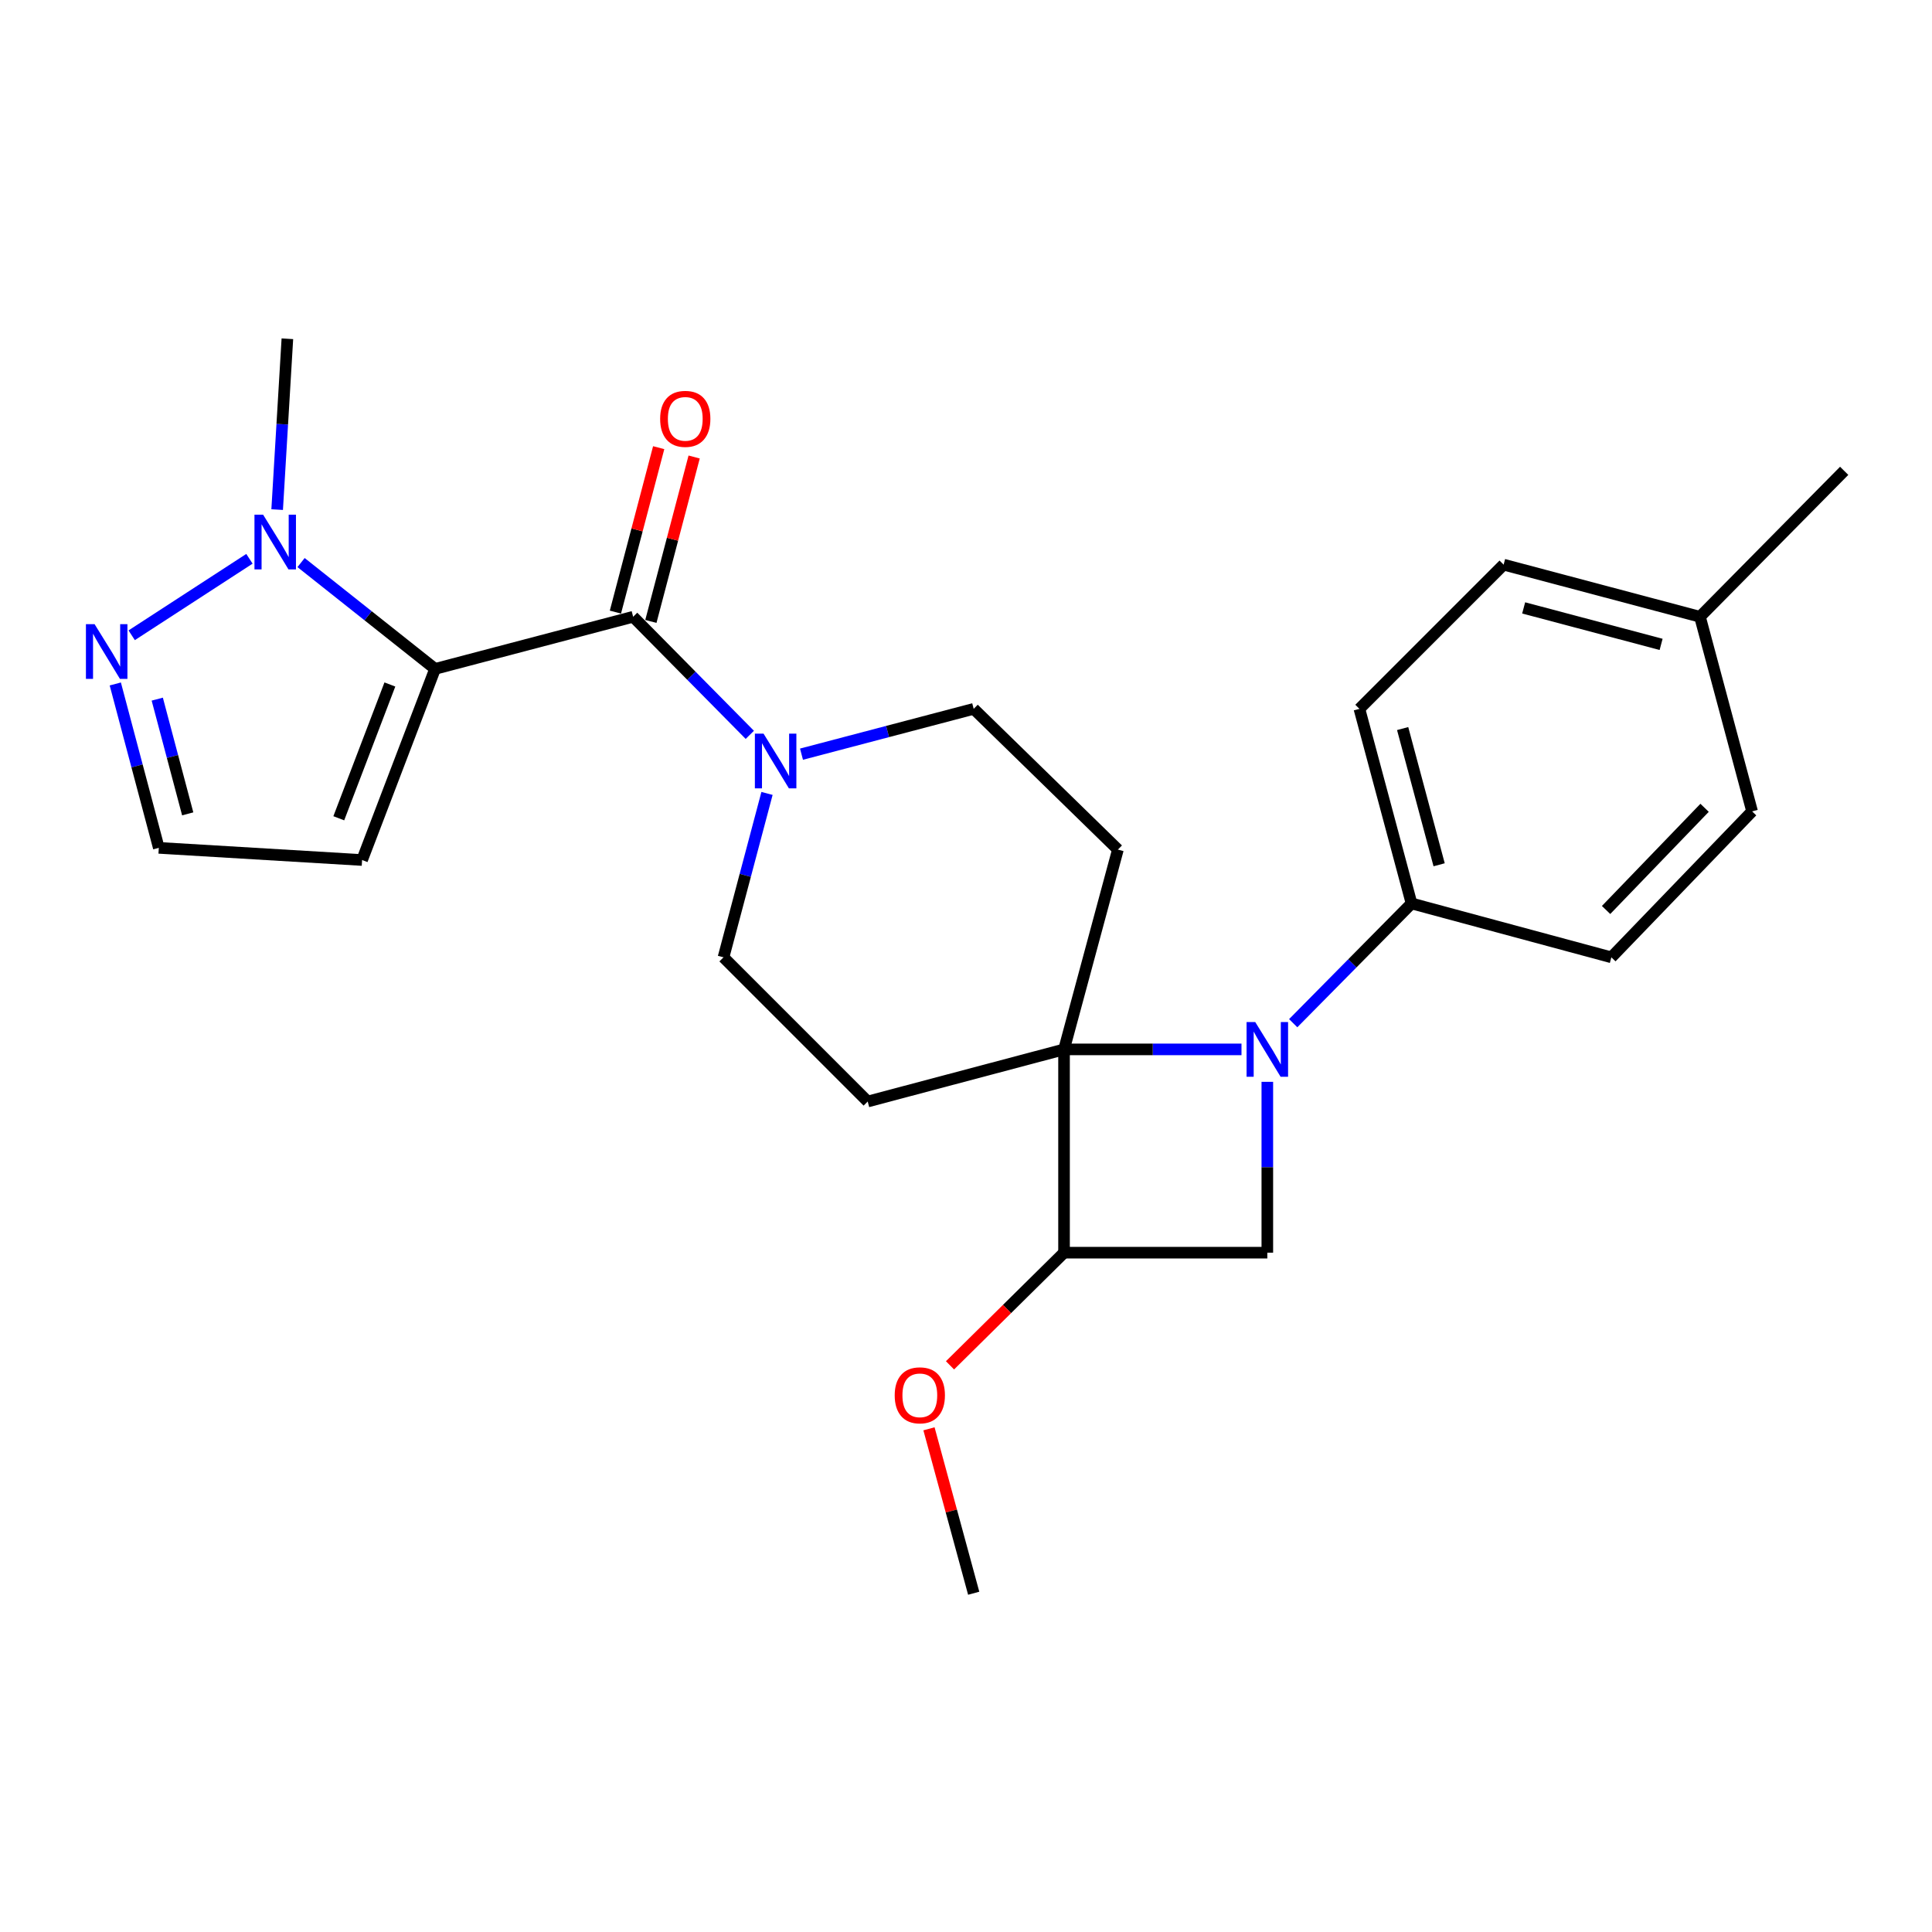 <?xml version='1.0' encoding='iso-8859-1'?>
<svg version='1.1' baseProfile='full'
              xmlns='http://www.w3.org/2000/svg'
                      xmlns:rdkit='http://www.rdkit.org/xml'
                      xmlns:xlink='http://www.w3.org/1999/xlink'
                  xml:space='preserve'
width='1000px' height='1000px' viewBox='0 0 1000 1000'>
<!-- END OF HEADER -->
<rect style='opacity:1.0;fill:#FFFFFF;stroke:none' width='1000' height='1000' x='0' y='0'> </rect>
<path class='bond-0' d='M 225.193,346.218 L 327.715,319.238' style='fill:none;fill-rule:evenodd;stroke:#000000;stroke-width:6px;stroke-linecap:butt;stroke-linejoin:miter;stroke-opacity:1' />
<path class='bond-1' d='M 225.193,346.218 L 190.512,318.7' style='fill:none;fill-rule:evenodd;stroke:#000000;stroke-width:6px;stroke-linecap:butt;stroke-linejoin:miter;stroke-opacity:1' />
<path class='bond-1' d='M 190.512,318.7 L 155.831,291.183' style='fill:none;fill-rule:evenodd;stroke:#0000FF;stroke-width:6px;stroke-linecap:butt;stroke-linejoin:miter;stroke-opacity:1' />
<path class='bond-2' d='M 225.193,346.218 L 187.417,445.144' style='fill:none;fill-rule:evenodd;stroke:#000000;stroke-width:6px;stroke-linecap:butt;stroke-linejoin:miter;stroke-opacity:1' />
<path class='bond-2' d='M 201.798,354.287 L 175.355,423.535' style='fill:none;fill-rule:evenodd;stroke:#000000;stroke-width:6px;stroke-linecap:butt;stroke-linejoin:miter;stroke-opacity:1' />
<path class='bond-3' d='M 642.594,543.164 L 596.669,543.164' style='fill:none;fill-rule:evenodd;stroke:#0000FF;stroke-width:6px;stroke-linecap:butt;stroke-linejoin:miter;stroke-opacity:1' />
<path class='bond-3' d='M 596.669,543.164 L 550.744,543.164' style='fill:none;fill-rule:evenodd;stroke:#000000;stroke-width:6px;stroke-linecap:butt;stroke-linejoin:miter;stroke-opacity:1' />
<path class='bond-4' d='M 669.359,529.608 L 699.984,498.615' style='fill:none;fill-rule:evenodd;stroke:#0000FF;stroke-width:6px;stroke-linecap:butt;stroke-linejoin:miter;stroke-opacity:1' />
<path class='bond-4' d='M 699.984,498.615 L 730.61,467.622' style='fill:none;fill-rule:evenodd;stroke:#000000;stroke-width:6px;stroke-linecap:butt;stroke-linejoin:miter;stroke-opacity:1' />
<path class='bond-5' d='M 655.964,559.954 L 655.964,604.169' style='fill:none;fill-rule:evenodd;stroke:#0000FF;stroke-width:6px;stroke-linecap:butt;stroke-linejoin:miter;stroke-opacity:1' />
<path class='bond-5' d='M 655.964,604.169 L 655.964,648.384' style='fill:none;fill-rule:evenodd;stroke:#000000;stroke-width:6px;stroke-linecap:butt;stroke-linejoin:miter;stroke-opacity:1' />
<path class='bond-6' d='M 550.744,543.164 L 449.119,570.143' style='fill:none;fill-rule:evenodd;stroke:#000000;stroke-width:6px;stroke-linecap:butt;stroke-linejoin:miter;stroke-opacity:1' />
<path class='bond-7' d='M 550.744,543.164 L 550.744,648.384' style='fill:none;fill-rule:evenodd;stroke:#000000;stroke-width:6px;stroke-linecap:butt;stroke-linejoin:miter;stroke-opacity:1' />
<path class='bond-8' d='M 550.744,543.164 L 578.63,439.746' style='fill:none;fill-rule:evenodd;stroke:#000000;stroke-width:6px;stroke-linecap:butt;stroke-linejoin:miter;stroke-opacity:1' />
<path class='bond-9' d='M 327.715,319.238 L 357.908,349.798' style='fill:none;fill-rule:evenodd;stroke:#000000;stroke-width:6px;stroke-linecap:butt;stroke-linejoin:miter;stroke-opacity:1' />
<path class='bond-9' d='M 357.908,349.798 L 388.1,380.358' style='fill:none;fill-rule:evenodd;stroke:#0000FF;stroke-width:6px;stroke-linecap:butt;stroke-linejoin:miter;stroke-opacity:1' />
<path class='bond-10' d='M 336.891,321.653 L 348.09,279.098' style='fill:none;fill-rule:evenodd;stroke:#000000;stroke-width:6px;stroke-linecap:butt;stroke-linejoin:miter;stroke-opacity:1' />
<path class='bond-10' d='M 348.09,279.098 L 359.289,236.542' style='fill:none;fill-rule:evenodd;stroke:#FF0000;stroke-width:6px;stroke-linecap:butt;stroke-linejoin:miter;stroke-opacity:1' />
<path class='bond-10' d='M 318.538,316.823 L 329.737,274.268' style='fill:none;fill-rule:evenodd;stroke:#000000;stroke-width:6px;stroke-linecap:butt;stroke-linejoin:miter;stroke-opacity:1' />
<path class='bond-10' d='M 329.737,274.268 L 340.936,231.712' style='fill:none;fill-rule:evenodd;stroke:#FF0000;stroke-width:6px;stroke-linecap:butt;stroke-linejoin:miter;stroke-opacity:1' />
<path class='bond-11' d='M 129.11,289.231 L 68.16,328.818' style='fill:none;fill-rule:evenodd;stroke:#0000FF;stroke-width:6px;stroke-linecap:butt;stroke-linejoin:miter;stroke-opacity:1' />
<path class='bond-12' d='M 143.456,263.771 L 146.1,219.558' style='fill:none;fill-rule:evenodd;stroke:#0000FF;stroke-width:6px;stroke-linecap:butt;stroke-linejoin:miter;stroke-opacity:1' />
<path class='bond-12' d='M 146.1,219.558 L 148.745,175.346' style='fill:none;fill-rule:evenodd;stroke:#000000;stroke-width:6px;stroke-linecap:butt;stroke-linejoin:miter;stroke-opacity:1' />
<path class='bond-13' d='M 414.854,390.36 L 459.42,378.632' style='fill:none;fill-rule:evenodd;stroke:#0000FF;stroke-width:6px;stroke-linecap:butt;stroke-linejoin:miter;stroke-opacity:1' />
<path class='bond-13' d='M 459.42,378.632 L 503.985,366.904' style='fill:none;fill-rule:evenodd;stroke:#000000;stroke-width:6px;stroke-linecap:butt;stroke-linejoin:miter;stroke-opacity:1' />
<path class='bond-14' d='M 397.007,410.672 L 385.745,453.09' style='fill:none;fill-rule:evenodd;stroke:#0000FF;stroke-width:6px;stroke-linecap:butt;stroke-linejoin:miter;stroke-opacity:1' />
<path class='bond-14' d='M 385.745,453.09 L 374.484,495.509' style='fill:none;fill-rule:evenodd;stroke:#000000;stroke-width:6px;stroke-linecap:butt;stroke-linejoin:miter;stroke-opacity:1' />
<path class='bond-15' d='M 655.964,648.384 L 550.744,648.384' style='fill:none;fill-rule:evenodd;stroke:#000000;stroke-width:6px;stroke-linecap:butt;stroke-linejoin:miter;stroke-opacity:1' />
<path class='bond-16' d='M 550.744,648.384 L 521.233,677.541' style='fill:none;fill-rule:evenodd;stroke:#000000;stroke-width:6px;stroke-linecap:butt;stroke-linejoin:miter;stroke-opacity:1' />
<path class='bond-16' d='M 521.233,677.541 L 491.722,706.697' style='fill:none;fill-rule:evenodd;stroke:#FF0000;stroke-width:6px;stroke-linecap:butt;stroke-linejoin:miter;stroke-opacity:1' />
<path class='bond-17' d='M 59.674,354.013 L 70.936,396.432' style='fill:none;fill-rule:evenodd;stroke:#0000FF;stroke-width:6px;stroke-linecap:butt;stroke-linejoin:miter;stroke-opacity:1' />
<path class='bond-17' d='M 70.936,396.432 L 82.197,438.85' style='fill:none;fill-rule:evenodd;stroke:#000000;stroke-width:6px;stroke-linecap:butt;stroke-linejoin:miter;stroke-opacity:1' />
<path class='bond-17' d='M 81.395,361.869 L 89.278,391.562' style='fill:none;fill-rule:evenodd;stroke:#0000FF;stroke-width:6px;stroke-linecap:butt;stroke-linejoin:miter;stroke-opacity:1' />
<path class='bond-17' d='M 89.278,391.562 L 97.161,421.255' style='fill:none;fill-rule:evenodd;stroke:#000000;stroke-width:6px;stroke-linecap:butt;stroke-linejoin:miter;stroke-opacity:1' />
<path class='bond-18' d='M 578.63,439.746 L 503.985,366.904' style='fill:none;fill-rule:evenodd;stroke:#000000;stroke-width:6px;stroke-linecap:butt;stroke-linejoin:miter;stroke-opacity:1' />
<path class='bond-19' d='M 449.119,570.143 L 374.484,495.509' style='fill:none;fill-rule:evenodd;stroke:#000000;stroke-width:6px;stroke-linecap:butt;stroke-linejoin:miter;stroke-opacity:1' />
<path class='bond-20' d='M 187.417,445.144 L 82.197,438.85' style='fill:none;fill-rule:evenodd;stroke:#000000;stroke-width:6px;stroke-linecap:butt;stroke-linejoin:miter;stroke-opacity:1' />
<path class='bond-21' d='M 730.61,467.622 L 703.63,366.904' style='fill:none;fill-rule:evenodd;stroke:#000000;stroke-width:6px;stroke-linecap:butt;stroke-linejoin:miter;stroke-opacity:1' />
<path class='bond-21' d='M 744.894,447.604 L 726.008,377.101' style='fill:none;fill-rule:evenodd;stroke:#000000;stroke-width:6px;stroke-linecap:butt;stroke-linejoin:miter;stroke-opacity:1' />
<path class='bond-22' d='M 730.61,467.622 L 834.038,495.509' style='fill:none;fill-rule:evenodd;stroke:#000000;stroke-width:6px;stroke-linecap:butt;stroke-linejoin:miter;stroke-opacity:1' />
<path class='bond-23' d='M 703.63,366.904 L 778.275,292.258' style='fill:none;fill-rule:evenodd;stroke:#000000;stroke-width:6px;stroke-linecap:butt;stroke-linejoin:miter;stroke-opacity:1' />
<path class='bond-24' d='M 834.038,495.509 L 906.88,419.957' style='fill:none;fill-rule:evenodd;stroke:#000000;stroke-width:6px;stroke-linecap:butt;stroke-linejoin:miter;stroke-opacity:1' />
<path class='bond-24' d='M 831.302,471.004 L 882.292,418.117' style='fill:none;fill-rule:evenodd;stroke:#000000;stroke-width:6px;stroke-linecap:butt;stroke-linejoin:miter;stroke-opacity:1' />
<path class='bond-25' d='M 480.836,739.549 L 492.41,782.102' style='fill:none;fill-rule:evenodd;stroke:#FF0000;stroke-width:6px;stroke-linecap:butt;stroke-linejoin:miter;stroke-opacity:1' />
<path class='bond-25' d='M 492.41,782.102 L 503.985,824.654' style='fill:none;fill-rule:evenodd;stroke:#000000;stroke-width:6px;stroke-linecap:butt;stroke-linejoin:miter;stroke-opacity:1' />
<path class='bond-26' d='M 906.88,419.957 L 879.9,319.238' style='fill:none;fill-rule:evenodd;stroke:#000000;stroke-width:6px;stroke-linecap:butt;stroke-linejoin:miter;stroke-opacity:1' />
<path class='bond-27' d='M 778.275,292.258 L 879.9,319.238' style='fill:none;fill-rule:evenodd;stroke:#000000;stroke-width:6px;stroke-linecap:butt;stroke-linejoin:miter;stroke-opacity:1' />
<path class='bond-27' d='M 788.649,314.648 L 859.787,333.533' style='fill:none;fill-rule:evenodd;stroke:#000000;stroke-width:6px;stroke-linecap:butt;stroke-linejoin:miter;stroke-opacity:1' />
<path class='bond-28' d='M 879.9,319.238 L 954.545,243.697' style='fill:none;fill-rule:evenodd;stroke:#000000;stroke-width:6px;stroke-linecap:butt;stroke-linejoin:miter;stroke-opacity:1' />
<path  class='atom-1' d='M 649.704 529.004
L 658.984 544.004
Q 659.904 545.484, 661.384 548.164
Q 662.864 550.844, 662.944 551.004
L 662.944 529.004
L 666.704 529.004
L 666.704 557.324
L 662.824 557.324
L 652.864 540.924
Q 651.704 539.004, 650.464 536.804
Q 649.264 534.604, 648.904 533.924
L 648.904 557.324
L 645.224 557.324
L 645.224 529.004
L 649.704 529.004
' fill='#0000FF'/>
<path  class='atom-4' d='M 136.191 266.406
L 145.471 281.406
Q 146.391 282.886, 147.871 285.566
Q 149.351 288.246, 149.431 288.406
L 149.431 266.406
L 153.191 266.406
L 153.191 294.726
L 149.311 294.726
L 139.351 278.326
Q 138.191 276.406, 136.951 274.206
Q 135.751 272.006, 135.391 271.326
L 135.391 294.726
L 131.711 294.726
L 131.711 266.406
L 136.191 266.406
' fill='#0000FF'/>
<path  class='atom-5' d='M 395.204 379.723
L 404.484 394.723
Q 405.404 396.203, 406.884 398.883
Q 408.364 401.563, 408.444 401.723
L 408.444 379.723
L 412.204 379.723
L 412.204 408.043
L 408.324 408.043
L 398.364 391.643
Q 397.204 389.723, 395.964 387.523
Q 394.764 385.323, 394.404 384.643
L 394.404 408.043
L 390.724 408.043
L 390.724 379.723
L 395.204 379.723
' fill='#0000FF'/>
<path  class='atom-8' d='M 48.957 323.065
L 58.237 338.065
Q 59.157 339.545, 60.637 342.225
Q 62.117 344.905, 62.197 345.065
L 62.197 323.065
L 65.957 323.065
L 65.957 351.385
L 62.077 351.385
L 52.117 334.985
Q 50.957 333.065, 49.717 330.865
Q 48.517 328.665, 48.157 327.985
L 48.157 351.385
L 44.477 351.385
L 44.477 323.065
L 48.957 323.065
' fill='#0000FF'/>
<path  class='atom-16' d='M 341.694 216.797
Q 341.694 209.997, 345.054 206.197
Q 348.414 202.397, 354.694 202.397
Q 360.974 202.397, 364.334 206.197
Q 367.694 209.997, 367.694 216.797
Q 367.694 223.677, 364.294 227.597
Q 360.894 231.477, 354.694 231.477
Q 348.454 231.477, 345.054 227.597
Q 341.694 223.717, 341.694 216.797
M 354.694 228.277
Q 359.014 228.277, 361.334 225.397
Q 363.694 222.477, 363.694 216.797
Q 363.694 211.237, 361.334 208.437
Q 359.014 205.597, 354.694 205.597
Q 350.374 205.597, 348.014 208.397
Q 345.694 211.197, 345.694 216.797
Q 345.694 222.517, 348.014 225.397
Q 350.374 228.277, 354.694 228.277
' fill='#FF0000'/>
<path  class='atom-19' d='M 463.099 722.213
Q 463.099 715.413, 466.459 711.613
Q 469.819 707.813, 476.099 707.813
Q 482.379 707.813, 485.739 711.613
Q 489.099 715.413, 489.099 722.213
Q 489.099 729.093, 485.699 733.013
Q 482.299 736.893, 476.099 736.893
Q 469.859 736.893, 466.459 733.013
Q 463.099 729.133, 463.099 722.213
M 476.099 733.693
Q 480.419 733.693, 482.739 730.813
Q 485.099 727.893, 485.099 722.213
Q 485.099 716.653, 482.739 713.853
Q 480.419 711.013, 476.099 711.013
Q 471.779 711.013, 469.419 713.813
Q 467.099 716.613, 467.099 722.213
Q 467.099 727.933, 469.419 730.813
Q 471.779 733.693, 476.099 733.693
' fill='#FF0000'/>
</svg>
